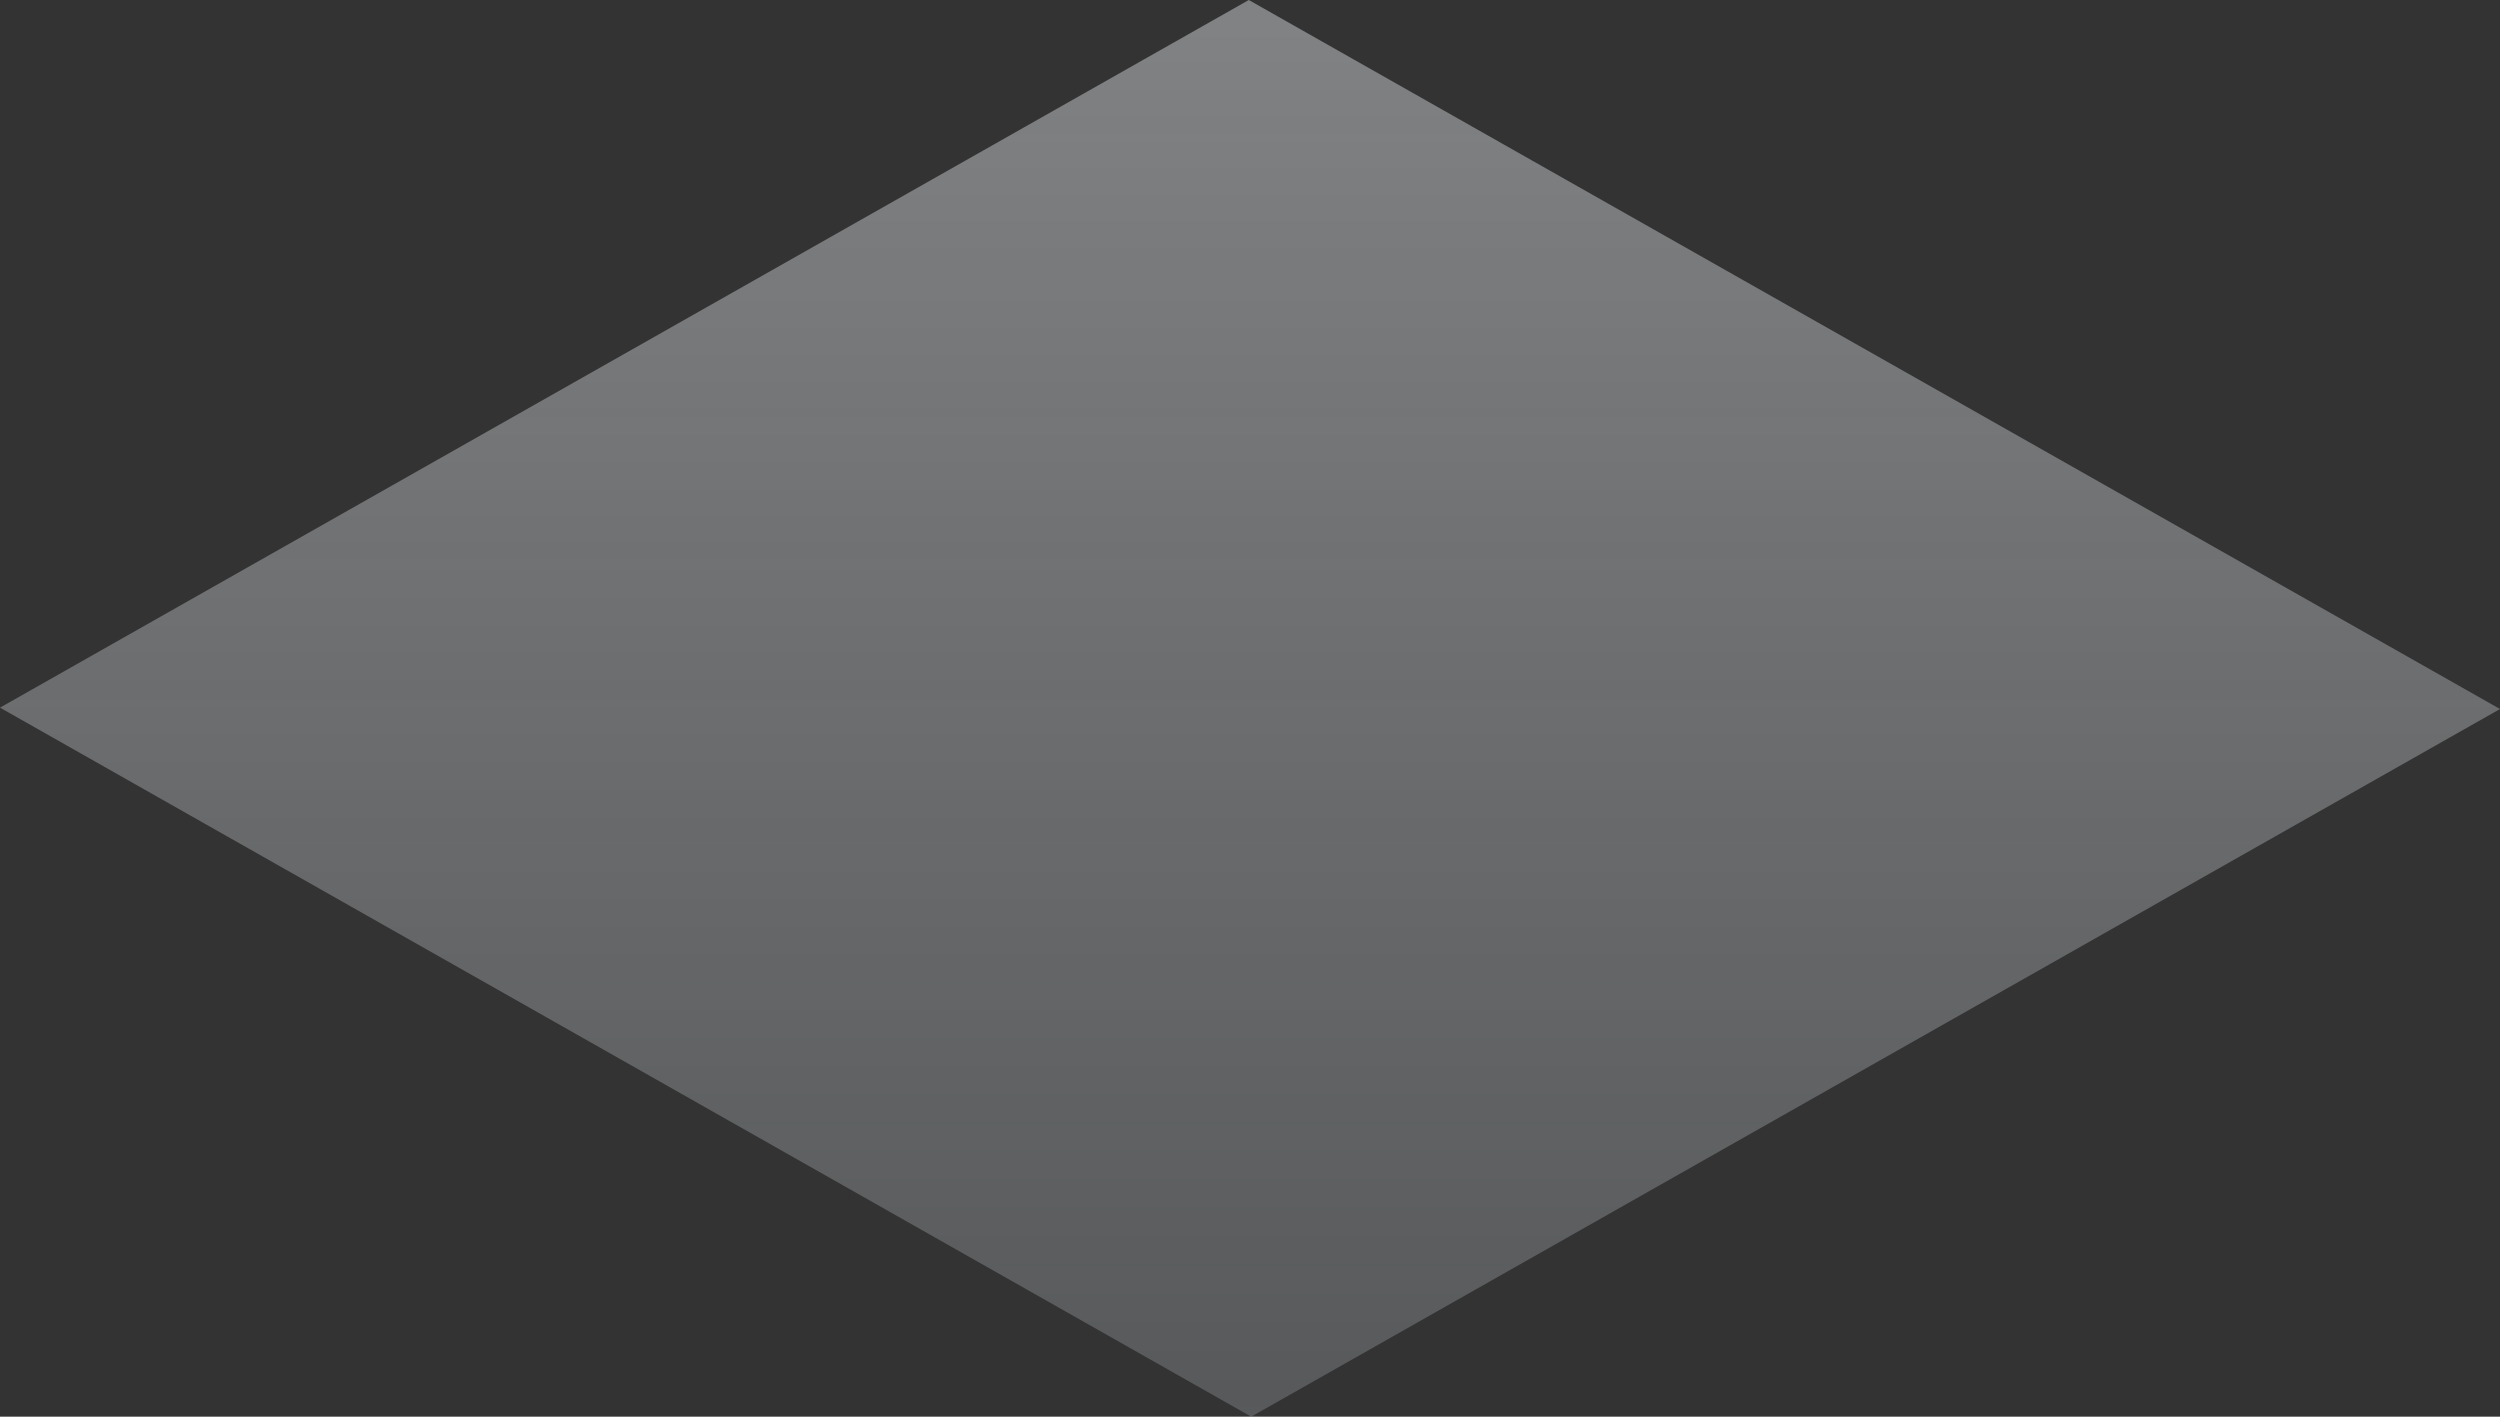 <svg width="570" height="323" viewBox="0 0 570 323" xmlns="http://www.w3.org/2000/svg"><rect x="0" y="0" width="570" height="323" fill="#333333" stroke="none"/><defs><linearGradient x1="50%" y1="1.309%" x2="50%" y2="100%" id="a"><stop stop-color="#F6F9FD" stop-opacity=".399" offset="0%"/><stop stop-color="#E2ECF3" stop-opacity=".204" offset="100%"/></linearGradient></defs><path d="M1272.723 92L988 253.344 1273.275 415 1558 253.656z" transform="translate(-988 -92)" fill="url(#a)" fill-rule="nonzero"/></svg>